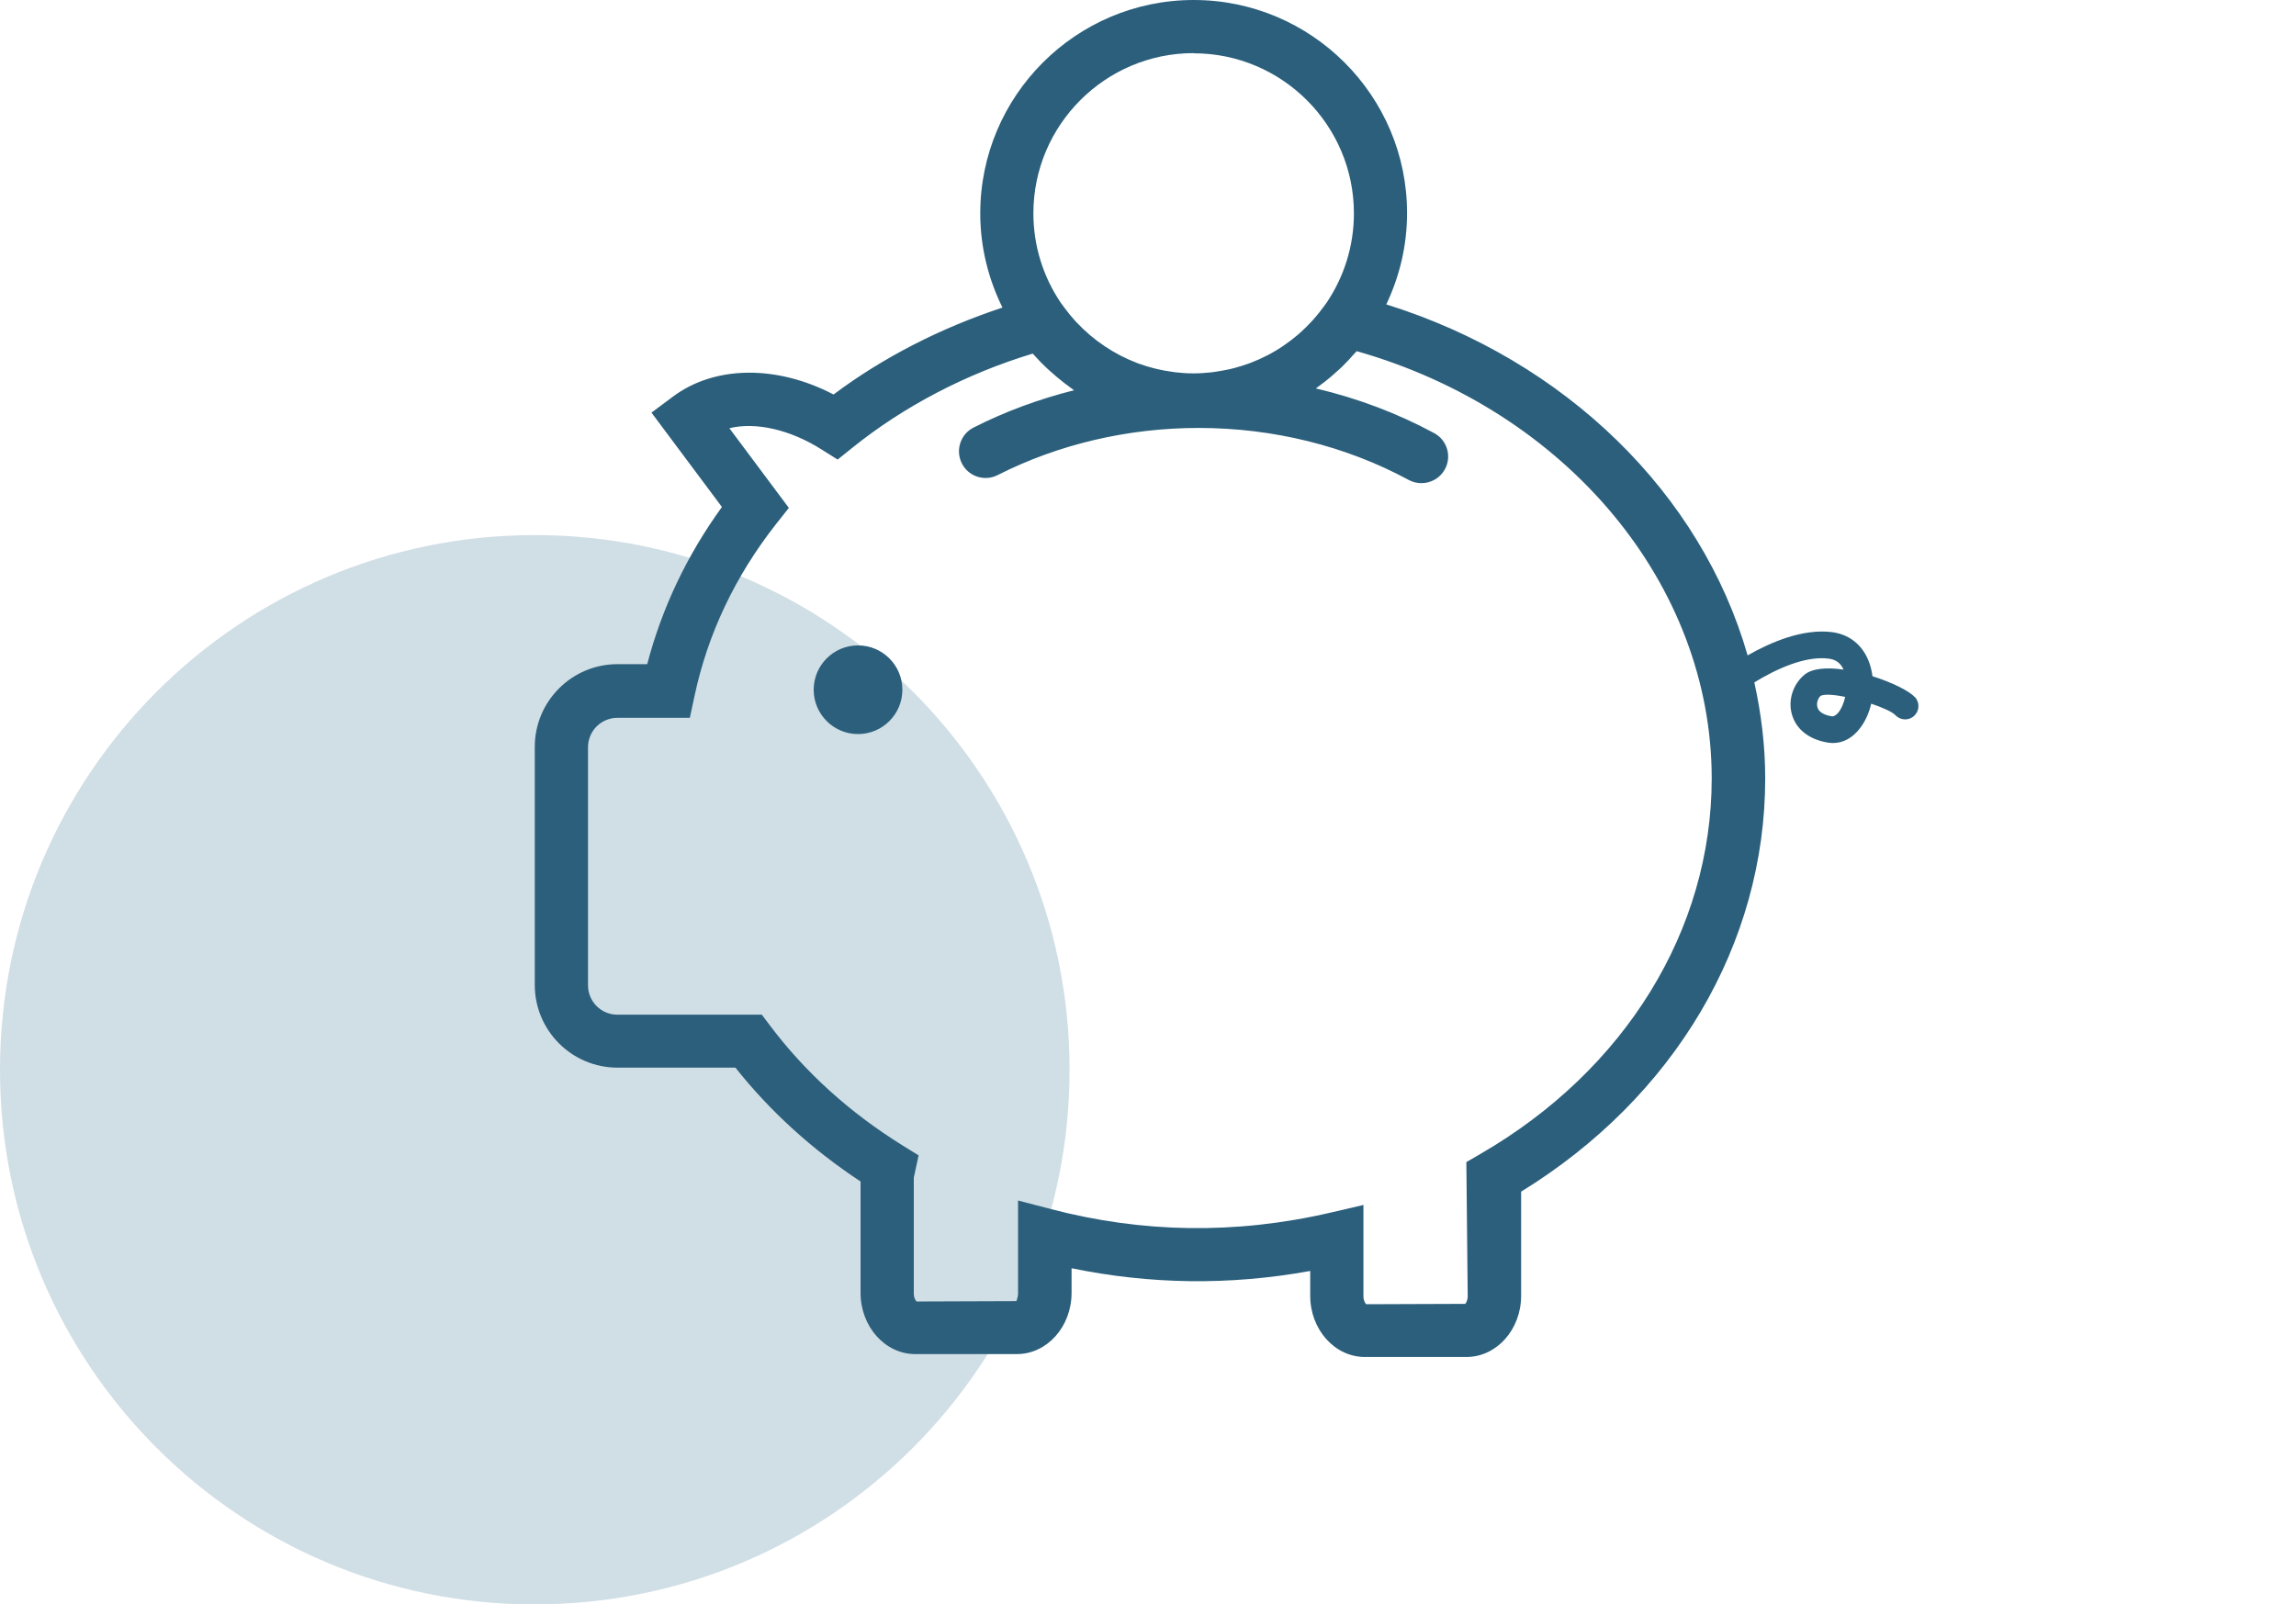 <?xml version="1.0" encoding="UTF-8"?><svg id="Ebene_2" xmlns="http://www.w3.org/2000/svg" xmlns:xlink="http://www.w3.org/1999/xlink" viewBox="0 0 253.22 176.99"><defs><style>.cls-1{fill:none;}.cls-2{clip-path:url(#clippath);}.cls-3{fill:#d0dee5;}.cls-4{fill:#2b5f7c;}</style><clipPath id="clippath"><rect class="cls-1" x="58.98" width="194.24" height="149.71"/></clipPath></defs><g id="Kosten"><path class="cls-3" d="M58.98,176.99c32.57,0,58.98-26.41,58.98-58.98s-26.41-58.98-58.98-58.98S0,85.45,0,118.02s26.41,58.98,58.98,58.98"/><g class="cls-2"><path class="cls-4" d="M99.52,76.09c0,2.7-2.19,4.89-4.89,4.89s-4.89-2.19-4.89-4.89,2.19-4.89,4.89-4.89,4.89,2.19,4.89,4.89m103.25,2.49c-.18,.22-.41,.44-.71,.45-.52-.08-1.43-.31-1.62-1.01-.13-.45,.05-1,.36-1.26,.17-.08,.44-.12,.77-.12,.52,0,1.2,.09,1.93,.24-.15,.69-.41,1.29-.73,1.71m-39.48,48.7l-1.57,.91,.15,14.77c0,.46-.17,.76-.27,.87l-10.92,.04c-.08-.05-.31-.37-.31-.9v-10.05l-3.61,.84c-10.54,2.45-20.84,2.23-30.79-.37l-3.69-.96v10.23c0,.54-.23,.85-.15,.87l-11.04,.04c-.08-.05-.31-.37-.31-.91v-12.75s.53-2.46,.53-2.46l-1.76-1.09c-5.83-3.62-10.76-8.08-14.65-13.26l-.88-1.17h-15.93c-1.79,0-3.24-1.45-3.24-3.24v-26.27c0-1.79,1.45-3.24,3.24-3.24h7.99l.5-2.33c1.45-6.89,4.49-13.3,9.02-19.06l1.4-1.77-6.56-8.79c2.9-.71,6.7,.15,10.16,2.34l1.78,1.12,1.63-1.31c5.72-4.6,12.56-8.16,19.88-10.38,.07,.07,.15,.14,.21,.22,.45,.5,.92,.99,1.41,1.44,.12,.12,.25,.23,.38,.34,.49,.44,.99,.86,1.51,1.26,.13,.1,.25,.19,.38,.28,.22,.17,.44,.34,.67,.5-3.86,.98-7.59,2.34-11.08,4.12-1.45,.73-2.02,2.5-1.29,3.95,.73,1.45,2.5,2.03,3.95,1.29,6.7-3.4,14.37-5.2,22.16-5.2,8.21,0,16.23,1.98,23.18,5.74,.44,.24,.92,.35,1.4,.35,1.05,0,2.06-.56,2.59-1.54,.77-1.43,.24-3.21-1.19-3.98-4.07-2.2-8.47-3.85-13.05-4.93,.15-.1,.28-.22,.43-.32,.2-.15,.4-.3,.6-.45,.46-.36,.89-.73,1.32-1.13,.18-.16,.37-.32,.54-.49,.47-.46,.91-.93,1.34-1.43,.09-.1,.19-.19,.28-.29,23.15,6.58,39.15,25.73,39.15,47.15-.01,16.7-9.54,32.17-25.51,41.41M131.65,5.88c9.74,0,17.67,7.92,17.67,17.66,0,3.63-1.11,7.02-2.99,9.82l-.1,.14c-.08,.12-.17,.22-.25,.34-.34,.47-.7,.92-1.08,1.35-.1,.12-.21,.23-.31,.34-.37,.4-.76,.78-1.16,1.14-.09,.08-.18,.17-.27,.24-1.03,.88-2.15,1.65-3.35,2.27-.04,.02-.08,.04-.12,.06-.54,.28-1.1,.53-1.67,.75-.12,.05-.25,.09-.38,.14-.49,.18-1,.33-1.51,.47-.16,.04-.32,.09-.48,.12-.5,.11-1.01,.2-1.52,.28-.16,.02-.32,.05-.48,.07-.66,.07-1.33,.12-2.01,.12s-1.33-.04-1.99-.12c-.14-.01-.27-.04-.42-.06-.54-.07-1.07-.17-1.59-.29-.12-.03-.24-.06-.36-.09-.55-.14-1.1-.3-1.64-.5-.07-.03-.15-.06-.22-.08-2.52-.96-4.81-2.49-6.68-4.48-.05-.05-.09-.1-.15-.16-.42-.46-.81-.94-1.18-1.44-.09-.12-.19-.25-.28-.38l-.16-.22c-1.89-2.81-3-6.19-3-9.84,0-9.74,7.93-17.67,17.67-17.67m79.52,71.03c-.63-.69-2.52-1.62-4.65-2.29-.08-.62-.23-1.22-.46-1.77-.73-1.77-2.17-2.87-4.04-3.1-3.23-.39-6.75,1.13-9.27,2.57-5.09-17.76-19.97-32.51-39.85-38.72,1.45-3.05,2.29-6.45,2.29-10.06C155.2,10.56,144.63,0,131.65,0s-23.54,10.56-23.54,23.54c0,3.73,.9,7.25,2.45,10.39-6.75,2.23-13.12,5.46-18.63,9.59-6.26-3.27-13.1-3.22-17.72,.24l-2.36,1.76,7.77,10.41c-3.86,5.33-6.62,11.15-8.24,17.34h-3.28c-5.03,0-9.12,4.09-9.12,9.12v26.27c0,5.03,4.09,9.12,9.12,9.12h13.01c3.81,4.81,8.44,9.02,13.8,12.56v12.29c0,3.72,2.7,6.75,6.03,6.75h11.21c3.33,0,6.03-3.03,6.03-6.75v-2.72c8.59,1.77,17.35,1.93,26.32,.3v2.74c0,3.72,2.7,6.75,6.03,6.75h11.2c3.33,0,6.03-3.03,6.03-6.75v-11.49c16.89-10.39,26.92-27.31,26.92-45.59,0-3.6-.44-7.14-1.2-10.59,2.3-1.41,5.56-2.96,8.2-2.62,.79,.1,1.31,.48,1.64,1.21-1.81-.26-3.45-.16-4.33,.58-1.25,1.05-1.81,2.79-1.37,4.35,.47,1.68,1.94,2.81,4.03,3.13,.17,.02,.34,.04,.5,.04,1.11,0,2.15-.55,2.95-1.59,.6-.76,1.03-1.72,1.27-2.75,1.25,.42,2.3,.89,2.65,1.25,.55,.6,1.48,.65,2.08,.1s.64-1.47,.1-2.08"/></g></g></svg>